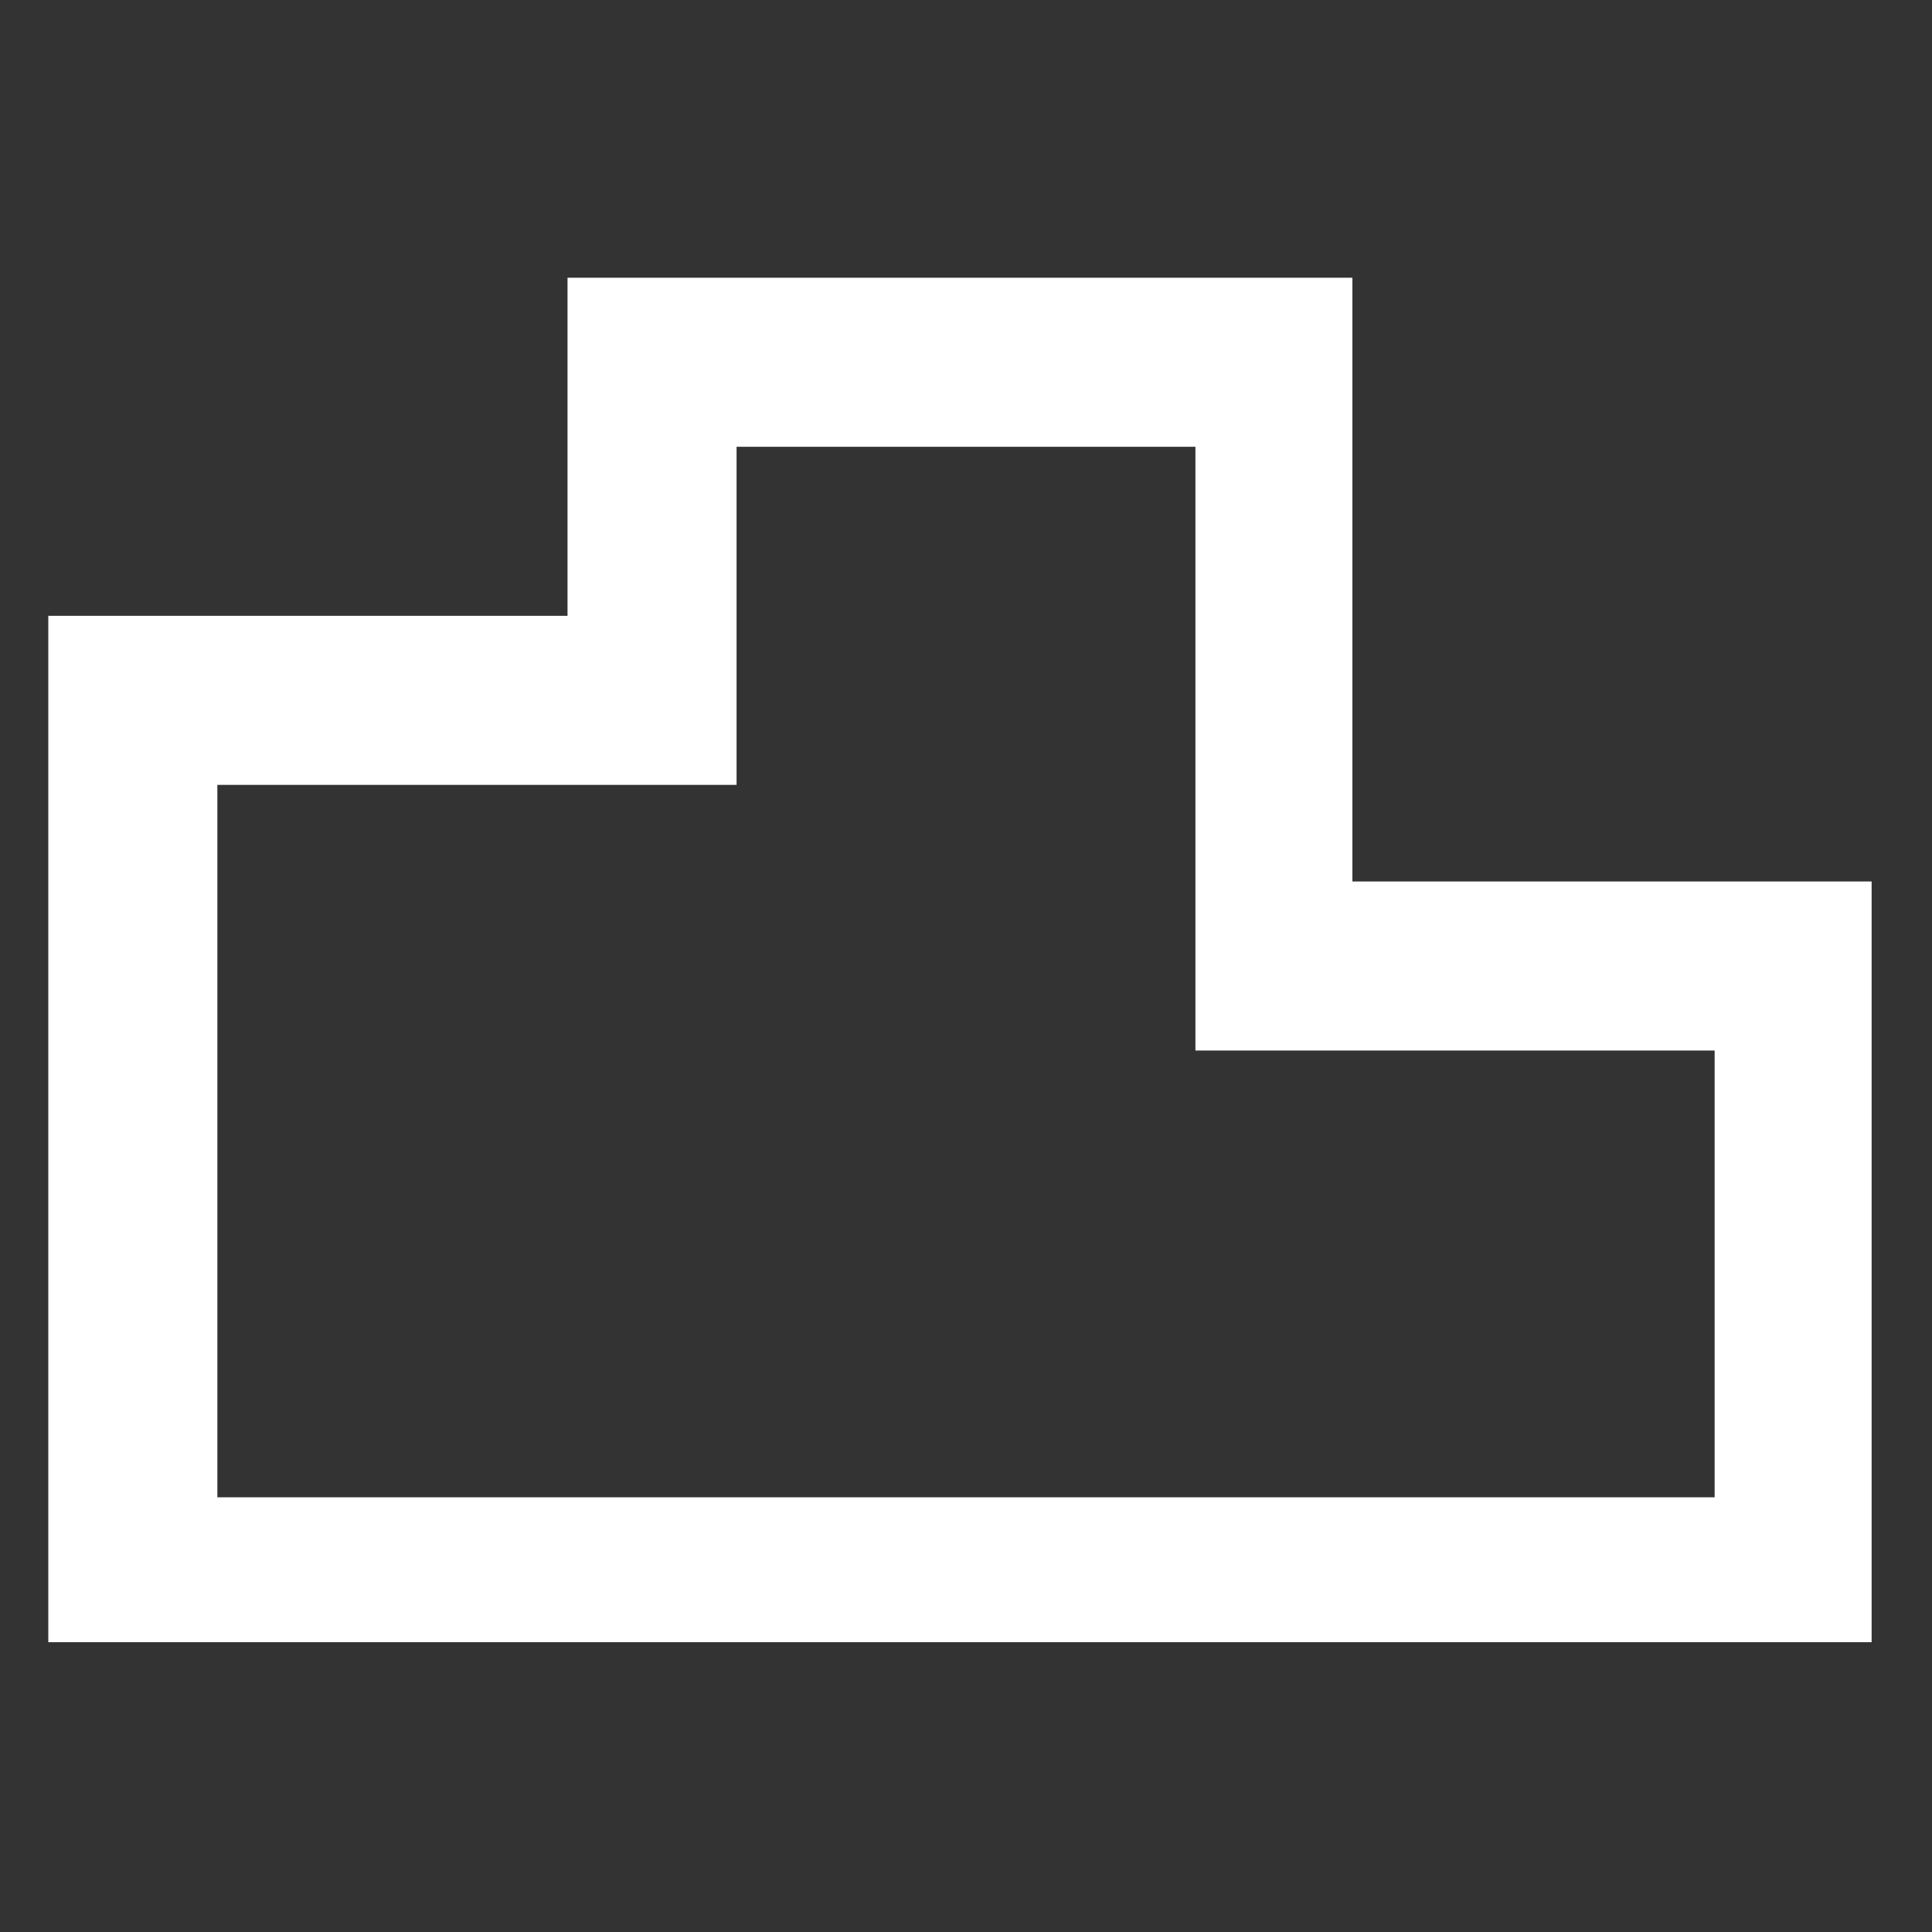 <?xml version="1.0" encoding="utf-8"?>
<!-- Generator: Adobe Illustrator 28.0.0, SVG Export Plug-In . SVG Version: 6.00 Build 0)  -->
<svg version="1.1" id="レイヤー_1" xmlns="http://www.w3.org/2000/svg" xmlns:xlink="http://www.w3.org/1999/xlink" x="0px"
	 y="0px" viewBox="0 0 16 16" style="enable-background:new 0 0 16 16;" xml:space="preserve">
<rect x="0" y="0" width="16" height="16" fill="#333333" stroke="none"/>
<style type="text/css">
	.st0{fill:#FFFFFF;}
</style>
<path class="st0" d="M9.9,3.7v3.6v1.4h1.4h2.9v3.7h-3.4H5.2H1.8V6.5h2.9h1.4V5.2V3.7H9.9 M11.3,2.3H4.7v2.8H0.4v8.5h4.7h5.7h4.7V7.3
	h-4.3V2.3L11.3,2.3z"/>
</svg>
